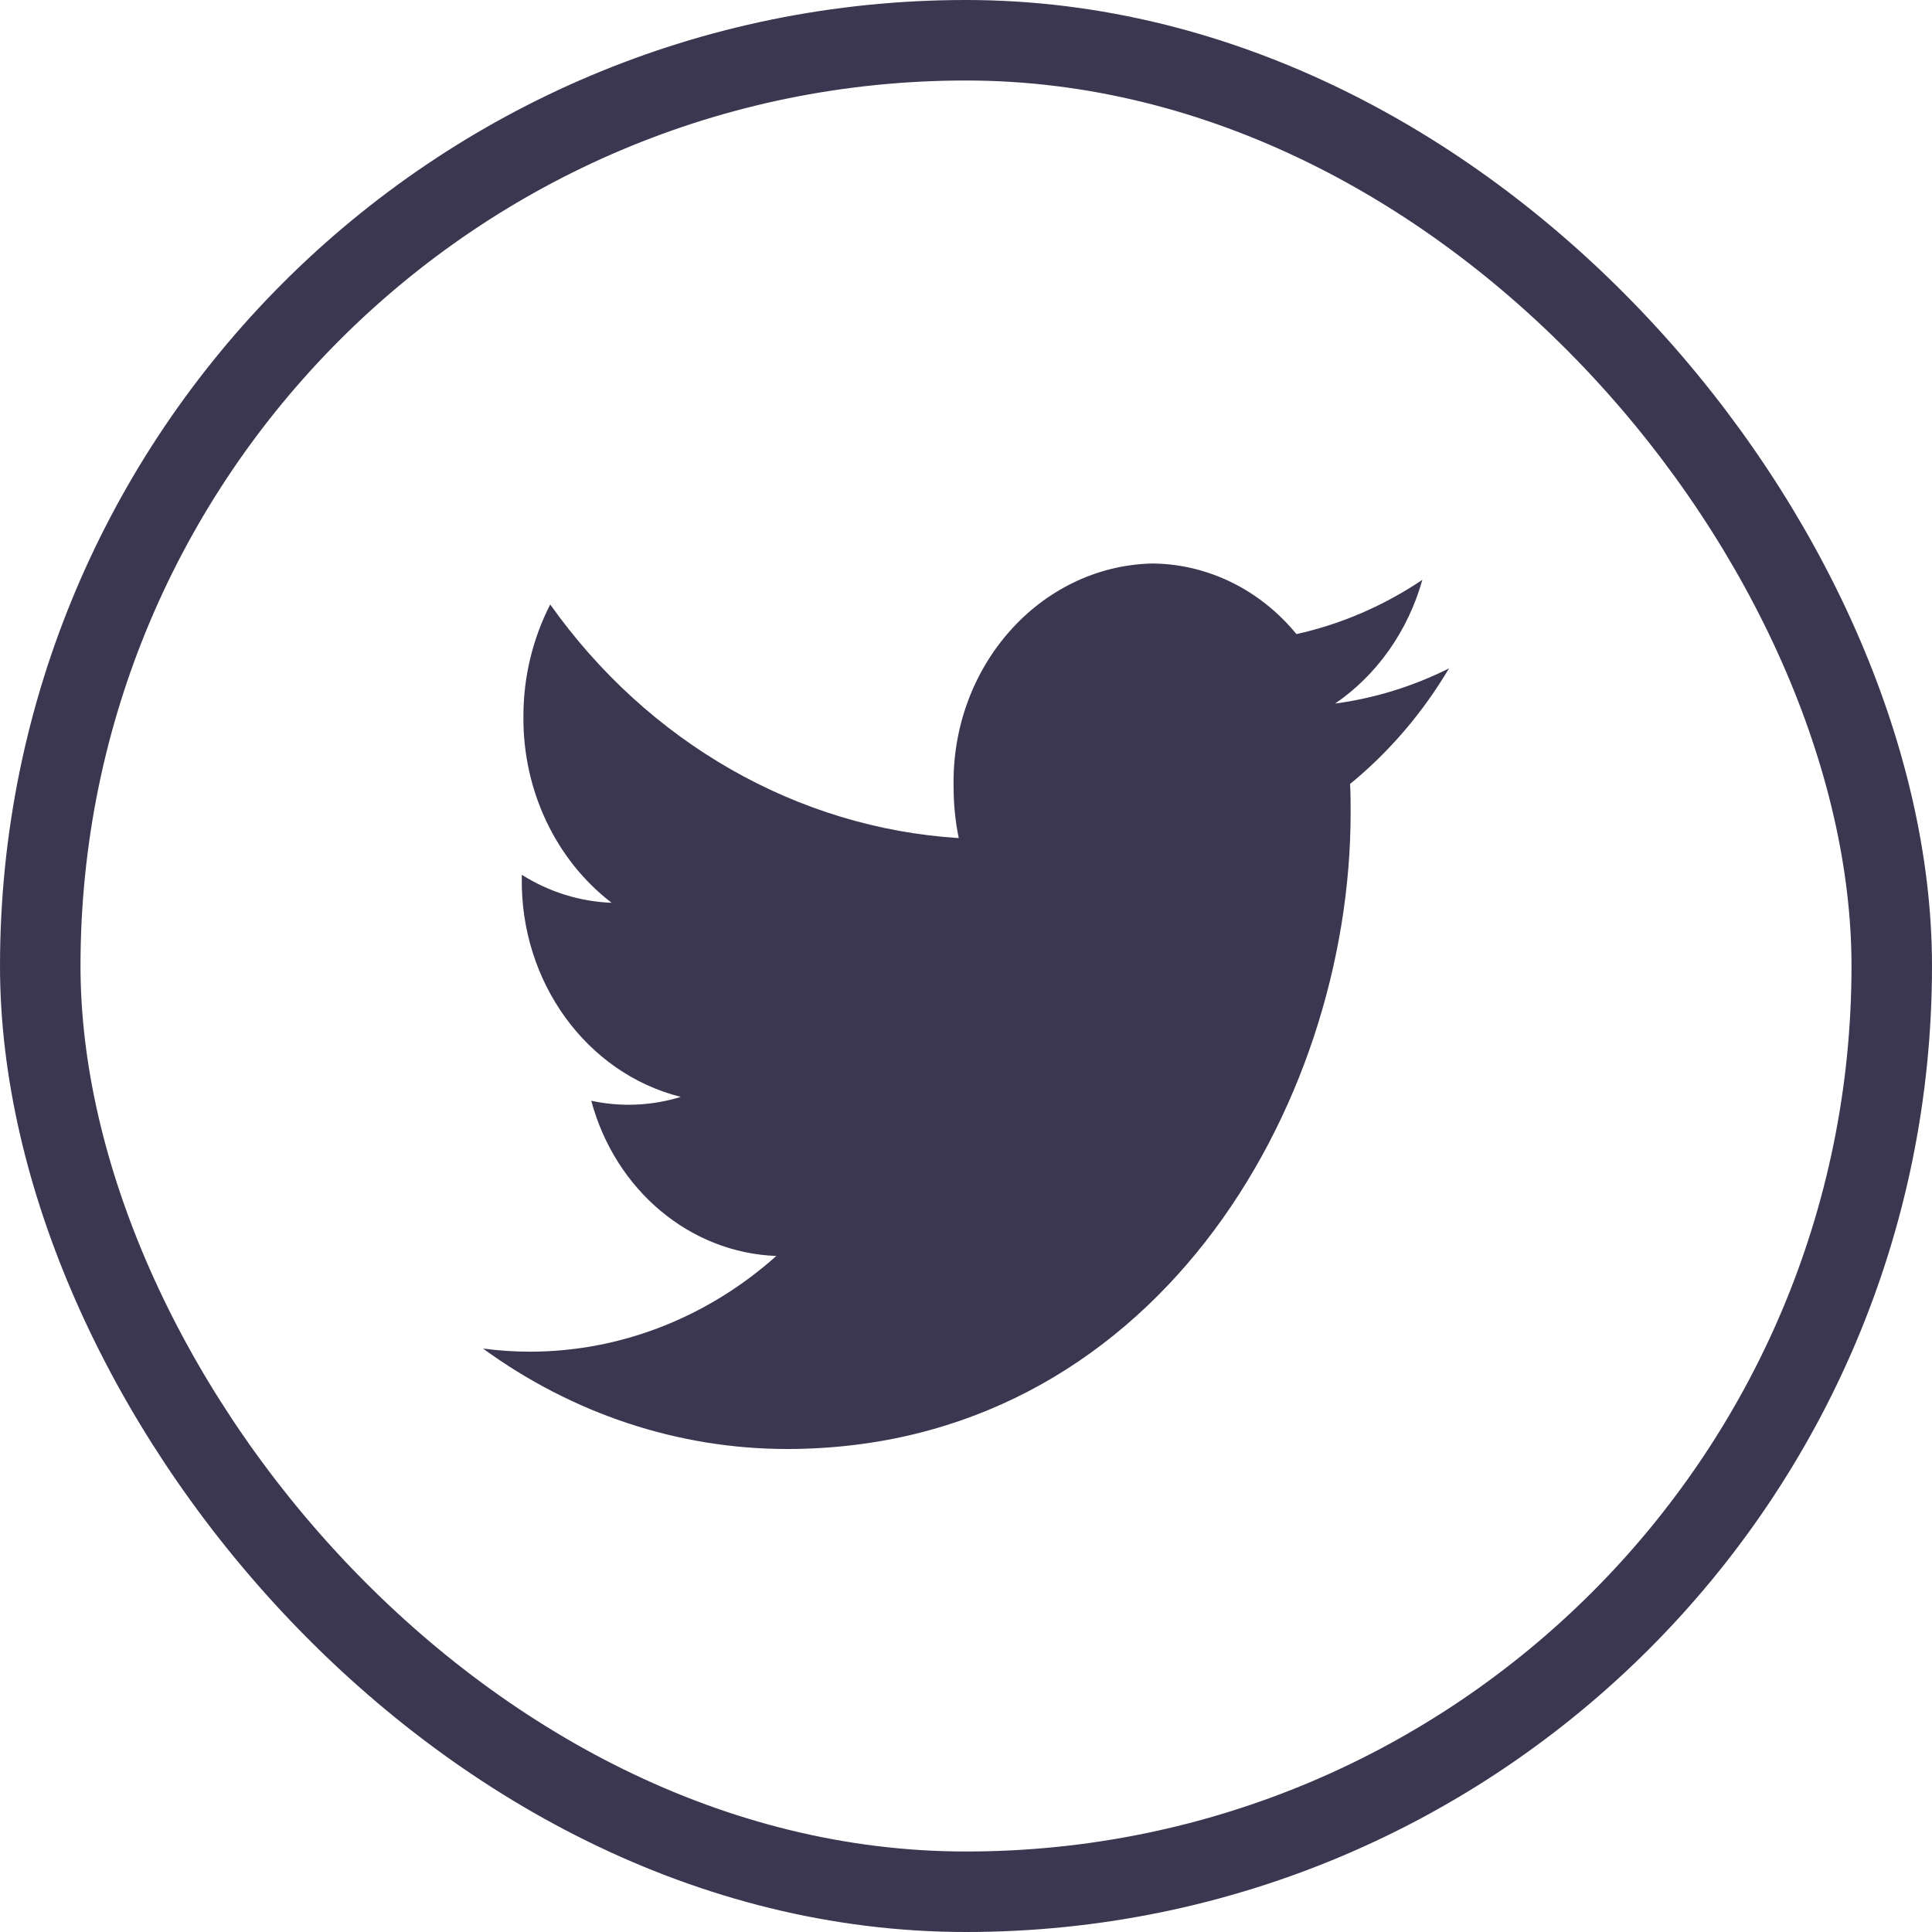 <svg width="24" height="24" viewBox="0 0 24 24" fill="none" xmlns="http://www.w3.org/2000/svg">
<g id="twitter">
<rect x="0.5" y="0.5" width="23" height="23" rx="11.5" stroke="#3B3751"/>
<path id="Twitter" fill-rule="evenodd" clip-rule="evenodd" d="M18 8.303C17.552 8.527 17.075 8.674 16.585 8.74C17.106 8.384 17.49 7.839 17.669 7.203C17.188 7.526 16.659 7.754 16.105 7.877C15.65 7.322 14.996 7.003 14.308 7C12.916 7.036 11.814 8.28 11.846 9.778C11.846 9.991 11.867 10.203 11.91 10.411C9.907 10.285 8.053 9.226 6.835 7.509C6.616 7.936 6.501 8.416 6.502 8.903C6.495 9.82 6.904 10.683 7.598 11.215C7.205 11.2 6.821 11.081 6.482 10.867V10.902C6.462 12.197 7.285 13.332 8.457 13.626C8.095 13.737 7.714 13.754 7.345 13.674C7.643 14.784 8.571 15.563 9.644 15.602C8.785 16.369 7.704 16.79 6.587 16.791C6.391 16.791 6.195 16.778 6 16.752C7.114 17.564 8.428 17.999 9.774 18C14.302 18 16.778 13.768 16.778 10.098C16.778 9.977 16.778 9.858 16.771 9.739C17.256 9.342 17.672 8.856 18 8.303Z" fill="#3B3751"/>
</g>
</svg>
